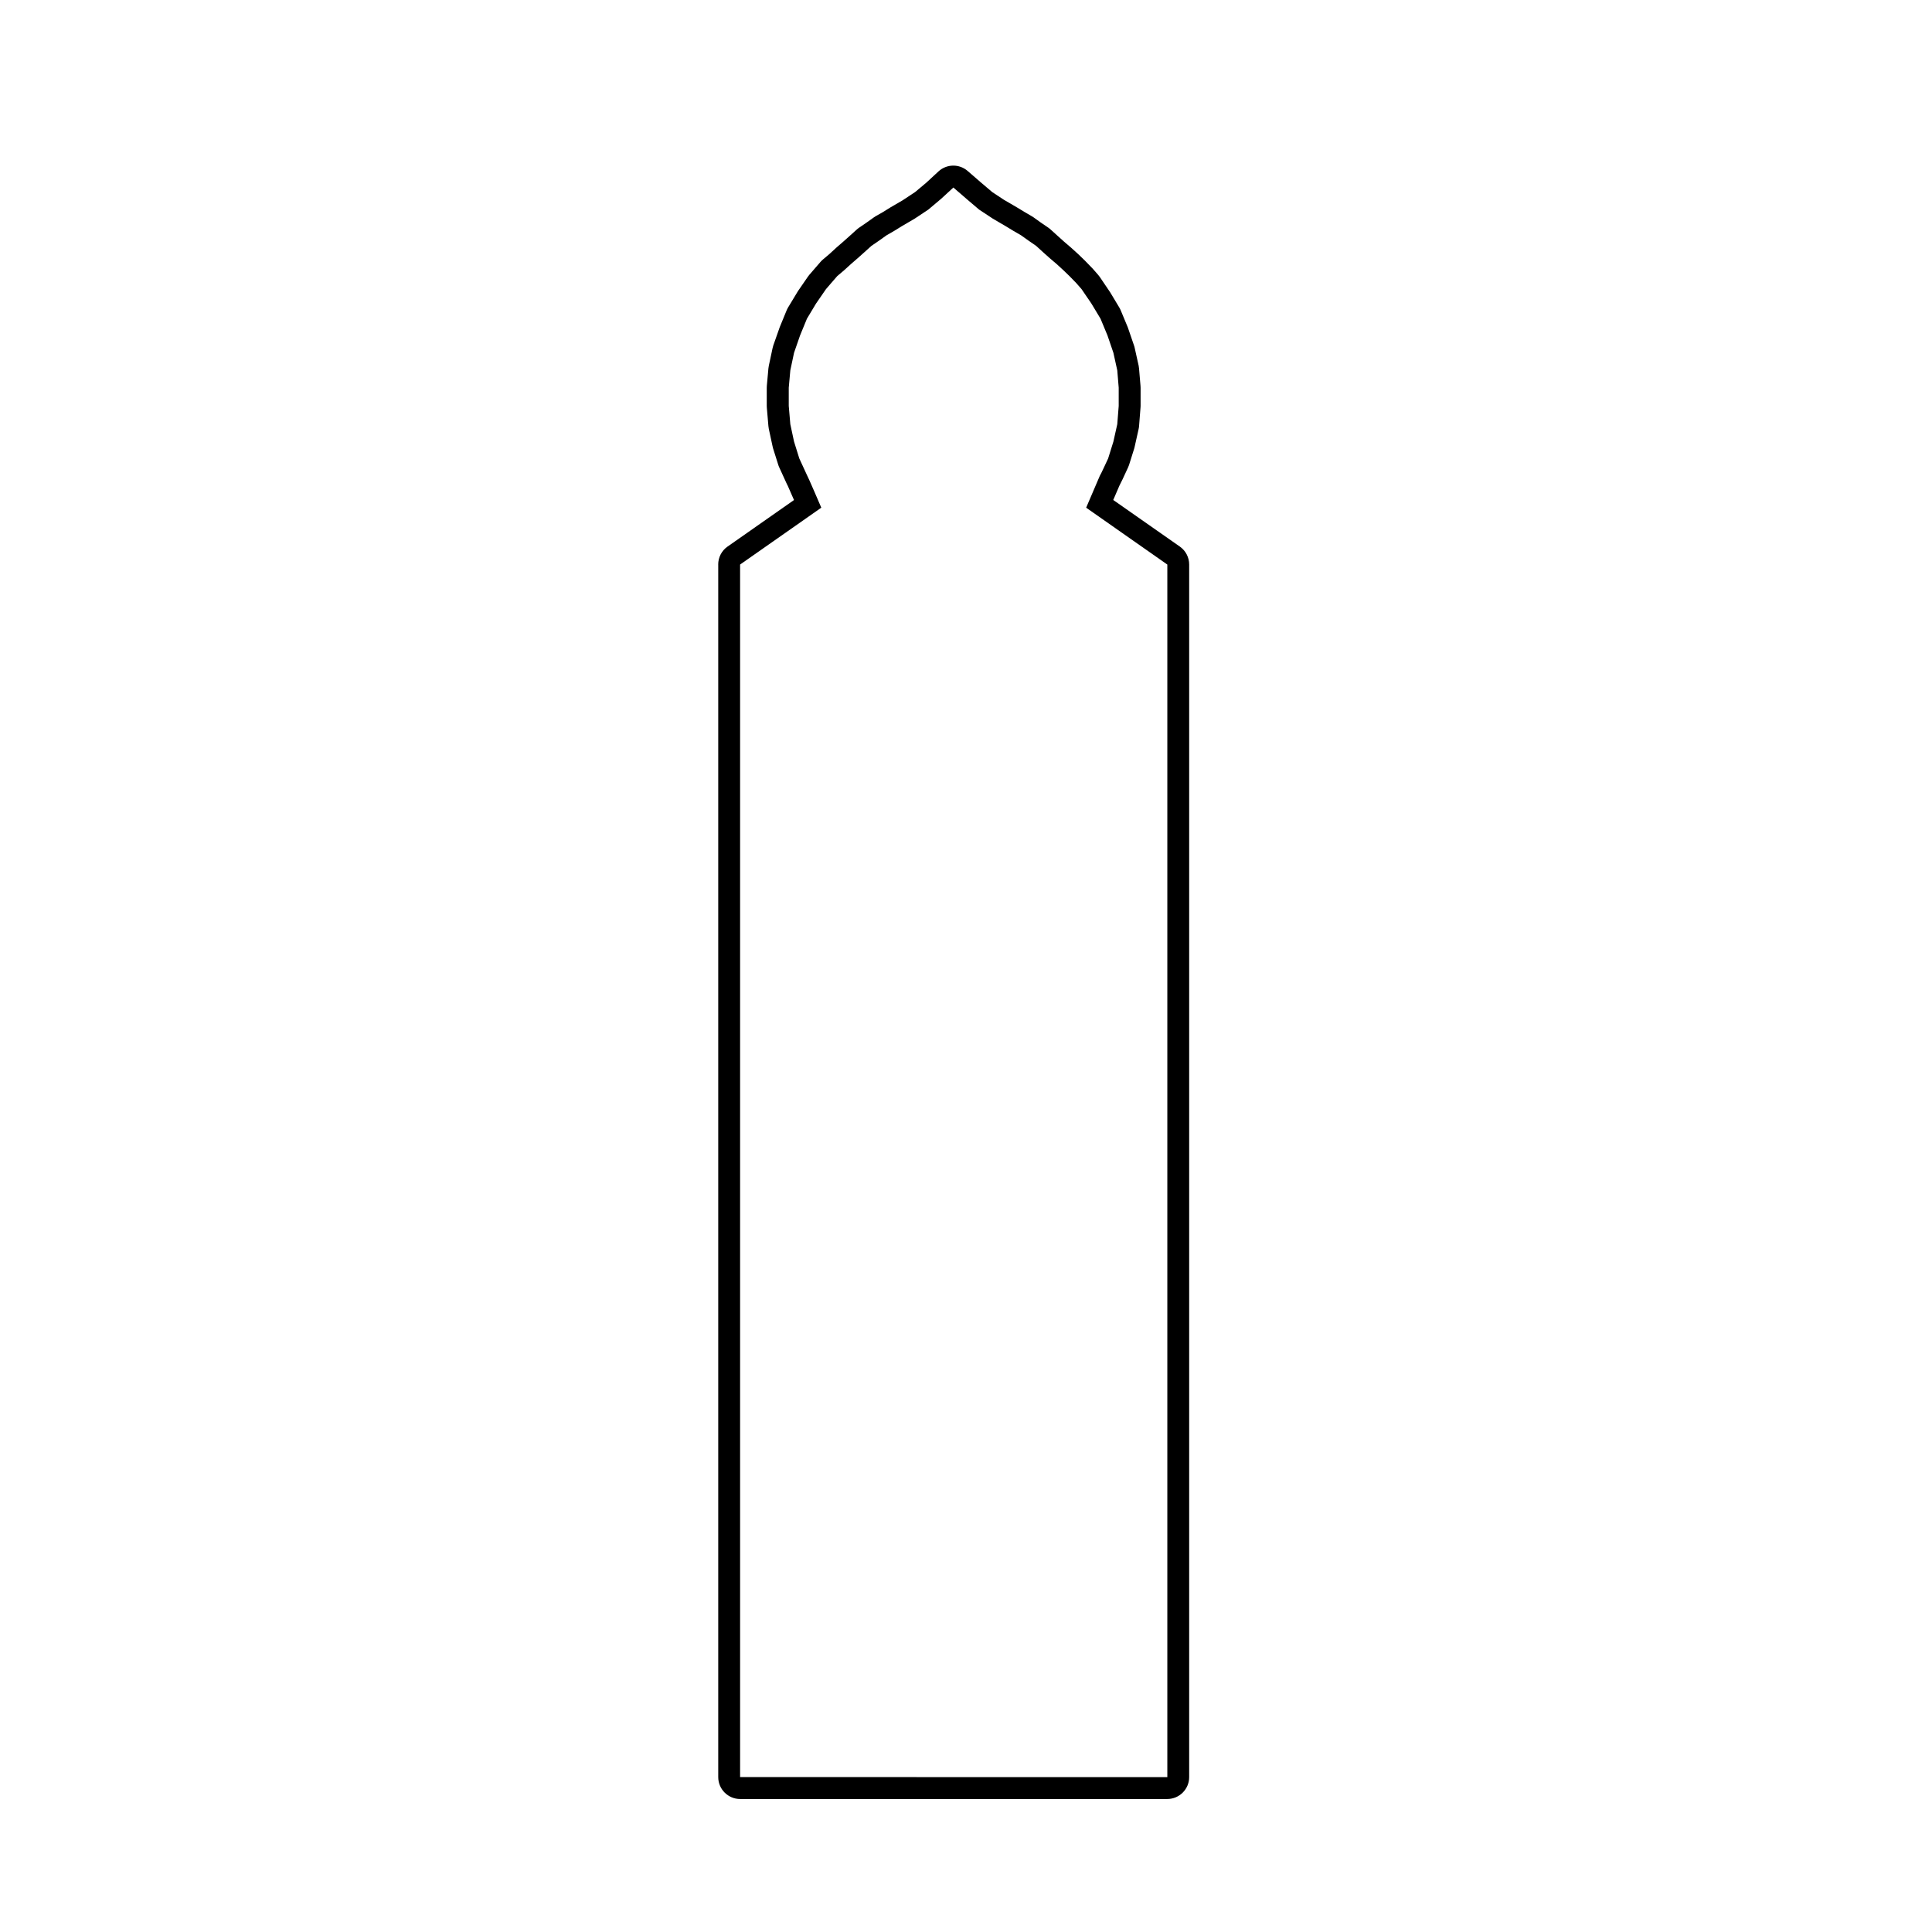 <?xml version="1.0" encoding="UTF-8"?>
<!-- Uploaded to: ICON Repo, www.svgrepo.com, Generator: ICON Repo Mixer Tools -->
<svg fill="#000000" width="800px" height="800px" version="1.1" viewBox="144 144 512 512" xmlns="http://www.w3.org/2000/svg">
 <path d="m334.34 293.61v321.34c0 3.203 2.602 5.805 5.793 5.805h113.21c3.203 0 5.801-2.606 5.801-5.805v-321.34c0-1.895-0.922-3.672-2.469-4.758l-17.652-12.352 1.629-3.785c0.395-0.734 1.027-2.055 2.281-4.801 0.105-0.215 0.188-0.441 0.273-0.68l1.402-4.465c0.051-0.156 0.086-0.324 0.117-0.488l1.027-4.606c0.059-0.262 0.098-0.527 0.117-0.797l0.379-4.852c0.012-0.145 0.023-0.297 0.023-0.453v-4.832c0-0.16-0.016-0.312-0.023-0.484l-0.387-4.586c-0.016-0.262-0.051-0.52-0.105-0.762l-1.035-4.652c-0.035-0.227-0.105-0.438-0.176-0.648l-1.57-4.586c-0.035-0.109-0.086-0.23-0.125-0.344l-1.844-4.434c-0.105-0.262-0.238-0.523-0.387-0.766l-2.41-4.012-2.777-4.102c-0.141-0.195-0.289-0.379-0.438-0.555l-1.414-1.617-2.004-2.066-1.738-1.688-1.926-1.75-1.984-1.703-1.691-1.523-1.758-1.594c-0.191-0.191-0.402-0.348-0.625-0.508l-2.031-1.387-1.891-1.355c-0.141-0.105-0.297-0.207-0.465-0.297l-2.016-1.18-1.926-1.168-3.496-2.039-3.078-2.035-3.102-2.637-3.418-2.965c-1.086-0.938-2.441-1.41-3.789-1.41-1.414 0-2.832 0.52-3.945 1.547l-3.215 2.977-2.961 2.481-3.34 2.207-3.144 1.828-2.102 1.305-1.898 1.078c-0.156 0.105-0.316 0.203-0.473 0.312l-1.988 1.414-1.934 1.324c-0.211 0.137-0.402 0.309-0.605 0.48l-1.805 1.629-1.793 1.602-1.75 1.516-1.898 1.742-1.676 1.414c-0.227 0.188-0.438 0.395-0.641 0.625l-1.594 1.84-1.414 1.637c-0.125 0.152-0.258 0.312-0.371 0.488l-2.637 3.828-2.602 4.309c-0.16 0.262-0.281 0.52-0.398 0.797l-1.82 4.434-1.715 4.875c-0.07 0.23-0.141 0.469-0.188 0.711l-0.992 4.66c-0.047 0.23-0.086 0.453-0.105 0.691l-0.414 4.59c-0.016 0.172-0.023 0.348-0.023 0.52v4.832c0 0.168 0.012 0.324 0.023 0.492l0.414 4.848c0.02 0.246 0.059 0.488 0.105 0.727l0.992 4.606c0.035 0.176 0.086 0.352 0.125 0.523l1.406 4.465c0.086 0.238 0.16 0.465 0.273 0.68l2.004 4.383c0.059 0.133 0.125 0.262 0.203 0.383 0.223 0.5 0.887 1.988 1.676 3.824l-17.633 12.348c-1.543 1.074-2.457 2.856-2.457 4.75zm5.793 169.51v-169.51l21.52-15.07s-3.613-8.43-3.812-8.664l-2.019-4.383-1.391-4.465-0.988-4.606-0.414-4.848v-4.832l0.414-4.59 0.988-4.66 1.594-4.594 1.82-4.434 2.41-4.012 2.637-3.824 1.391-1.617 1.594-1.84 1.84-1.562 1.805-1.641 1.809-1.57 1.805-1.613 1.805-1.629 2.031-1.391 1.984-1.414 2.039-1.176 1.996-1.234 3.41-1.996 3.617-2.402 3.41-2.871 3.231-2.977 3.438 2.977 3.375 2.871 3.641 2.402 3.41 1.996 2.031 1.234 2.031 1.176 1.984 1.414 2.016 1.391 1.785 1.629 1.805 1.613 1.84 1.57 1.793 1.641 1.617 1.562 1.793 1.84 1.414 1.617 2.609 3.824 2.414 4.012 1.84 4.434 1.57 4.594 1.027 4.66 0.379 4.59v4.832l-0.379 4.848-1.027 4.606-1.391 4.465s-2.016 4.383-2.215 4.621l-3.613 8.43 21.512 15.07v321.34l-113.22-0.004z"/>
</svg>